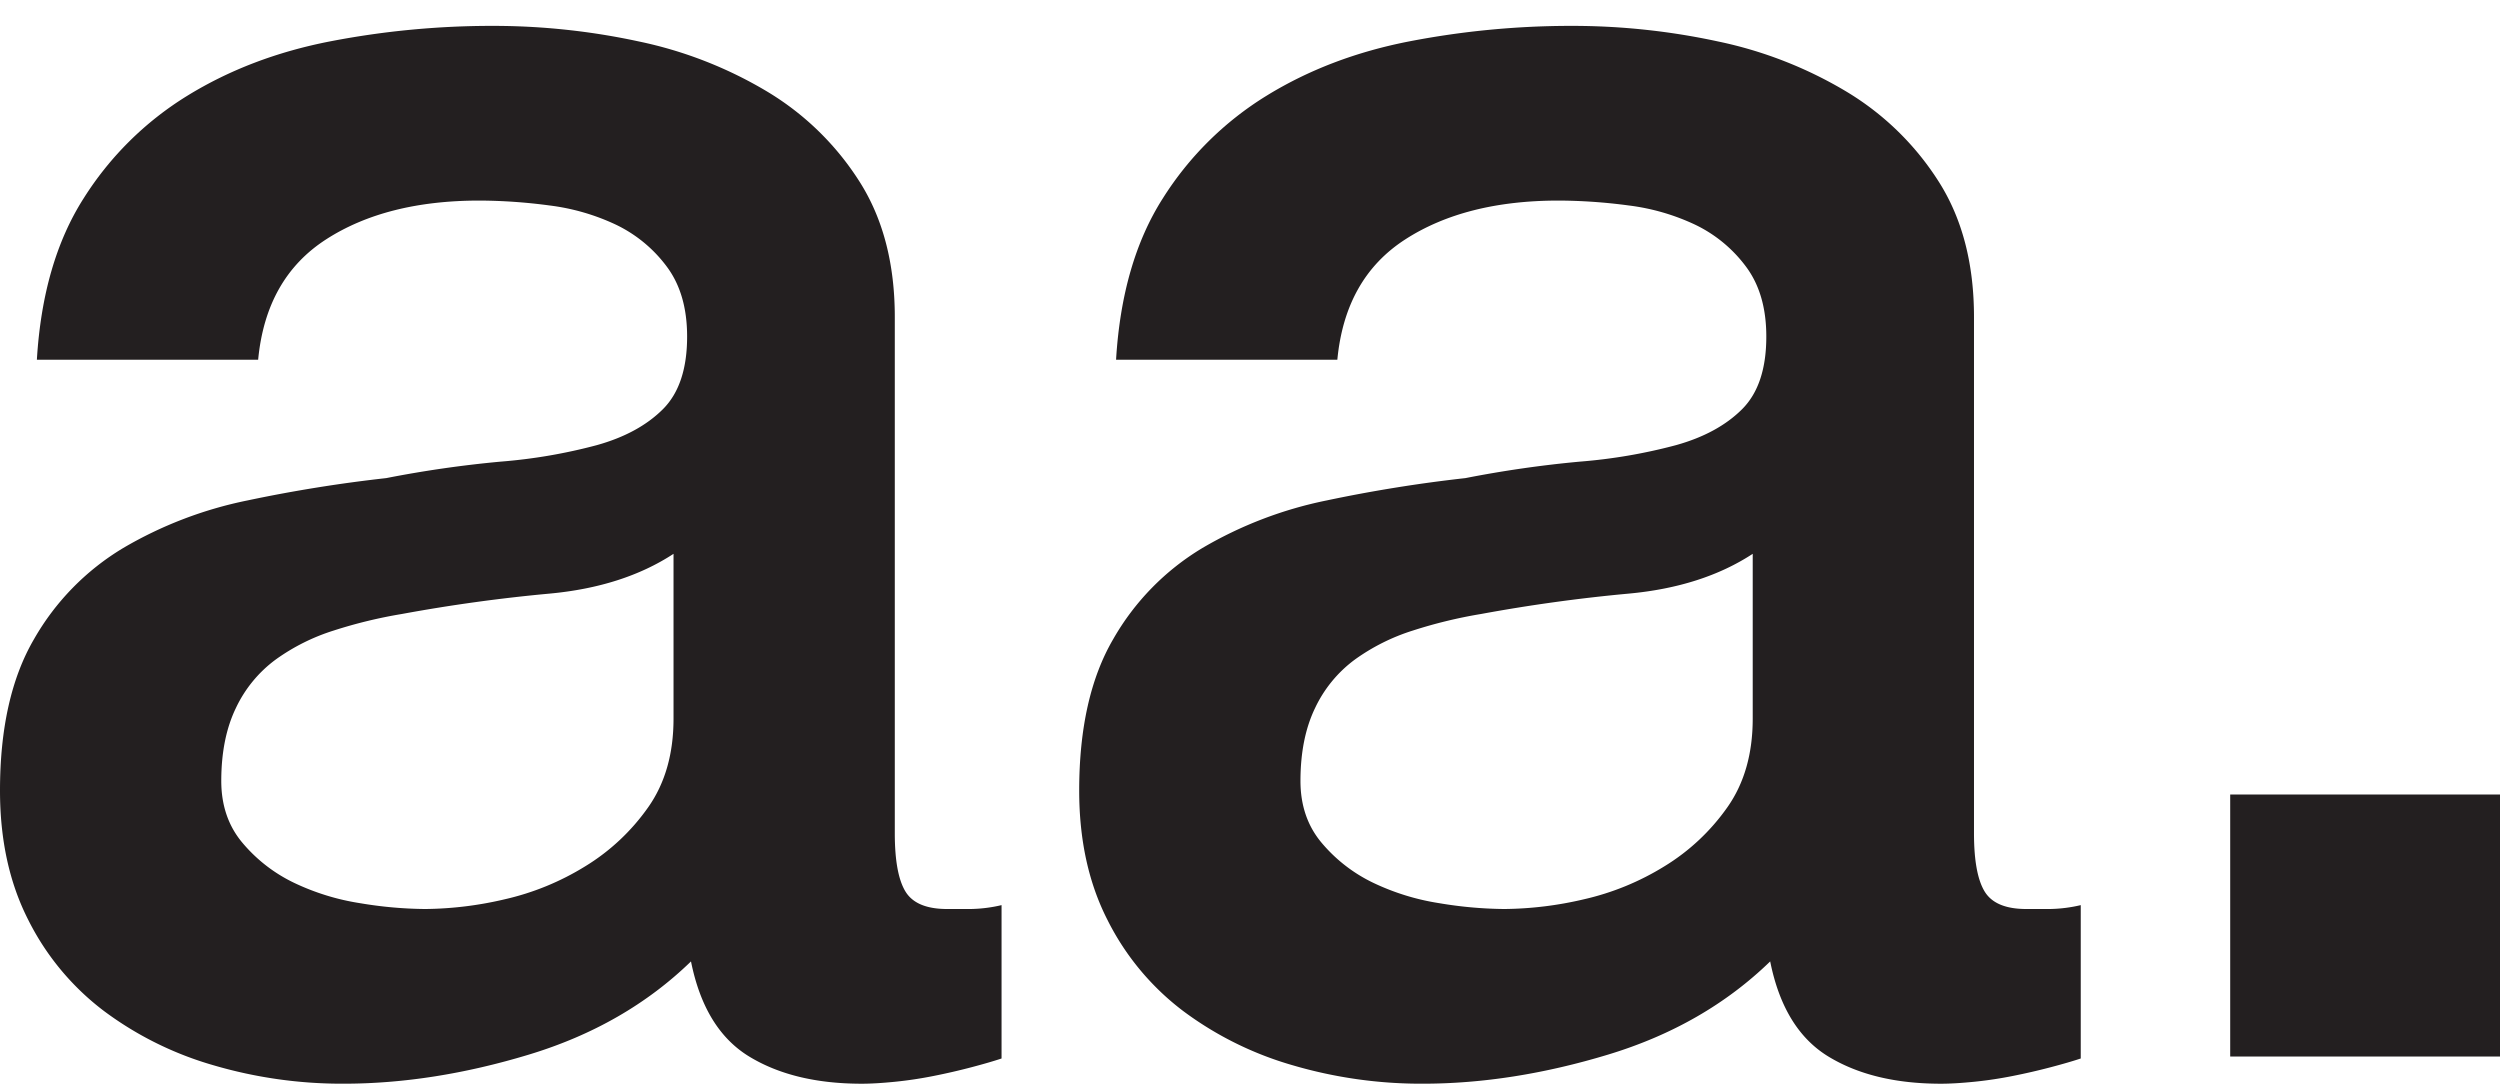 <svg id="Layer_1" data-name="Layer 1" xmlns="http://www.w3.org/2000/svg" viewBox="0 -10 966 420">
  <defs>
    <style>
      .cls-1 {
        fill: #231f20;
      }
    </style>
  </defs>
  <path class="cls-1"
    d="M345.75,312q0,15.75,4.13,22.5T366,341.24h9a55.49,55.49,0,0,0,12-1.5V399q-4.5,1.5-11.62,3.38t-14.63,3.37c-5,1-10,1.75-15,2.25s-9.26.75-12.75.75q-26.26,0-43.5-10.5T267,361.49q-25.5,24.75-62.62,36t-71.63,11.25a175.94,175.94,0,0,1-50.25-7.12,131.44,131.44,0,0,1-42.37-21,100.43,100.43,0,0,1-29.25-35.25Q0,324,0,295.49q0-36,13.13-58.5a97.24,97.24,0,0,1,34.5-35.25,156,156,0,0,1,48-18.37q26.61-5.62,53.62-8.63a438.26,438.26,0,0,1,44.25-6.37A207.11,207.11,0,0,0,230.63,162q16.11-4.5,25.5-13.87T265.5,120q0-16.48-7.87-27a53,53,0,0,0-19.5-16.12,84.43,84.43,0,0,0-25.88-7.5,209.17,209.17,0,0,0-27-1.88q-36,0-59.25,15T99.75,129H14.25q2.25-37.49,18-62.25A124.36,124.36,0,0,1,72.38,27Q96.74,12,127.5,6a329,329,0,0,1,63-6,266.06,266.06,0,0,1,56.25,6,160.24,160.24,0,0,1,49.88,19.5,108.12,108.12,0,0,1,35.62,34.88q13.5,21.38,13.5,52.12Zm-85.5-108q-19.51,12.76-48,15.38t-57,7.87A184.11,184.11,0,0,0,129,233.62a78.8,78.8,0,0,0-22.5,11.25,49.45,49.45,0,0,0-15.37,18.75q-5.62,11.64-5.63,28.12,0,14.26,8.25,24a59.72,59.72,0,0,0,19.88,15.38,91.81,91.81,0,0,0,25.5,7.87,158.14,158.14,0,0,0,25.12,2.25A138.72,138.72,0,0,0,195,337.49a102.15,102.15,0,0,0,31.13-12.75,81.78,81.78,0,0,0,24.37-22.87q9.74-13.87,9.75-34.13Z"
  />
  <path class="cls-1"
    d="M762.75,312q0,15.75,4.13,22.5T783,341.24h9a55.49,55.49,0,0,0,12-1.5V399q-4.5,1.5-11.62,3.38t-14.63,3.37c-5,1-10,1.75-15,2.25s-9.26.75-12.75.75q-26.26,0-43.5-10.5T684,361.49q-25.5,24.75-62.62,36t-71.63,11.25a175.94,175.94,0,0,1-50.25-7.12,131.44,131.44,0,0,1-42.37-21,100.43,100.43,0,0,1-29.25-35.25Q417,324,417,295.49q0-36,13.13-58.5a97.24,97.24,0,0,1,34.5-35.25,156,156,0,0,1,48-18.37q26.61-5.62,53.62-8.63a438.26,438.26,0,0,1,44.25-6.37A207.11,207.11,0,0,0,647.63,162q16.11-4.5,25.5-13.87T682.5,120q0-16.48-7.87-27a53,53,0,0,0-19.5-16.12,84.43,84.43,0,0,0-25.88-7.5,209.17,209.17,0,0,0-27-1.88q-36,0-59.25,15T516.75,129h-85.5q2.25-37.49,18-62.25A124.36,124.36,0,0,1,489.38,27Q513.74,12,544.5,6a329,329,0,0,1,63-6,266.06,266.06,0,0,1,56.25,6,160.24,160.24,0,0,1,49.88,19.5,108.12,108.12,0,0,1,35.62,34.88q13.5,21.38,13.5,52.12Zm-85.5-108q-19.51,12.76-48,15.38t-57,7.87A184.11,184.11,0,0,0,546,233.62a78.8,78.8,0,0,0-22.5,11.25,49.45,49.45,0,0,0-15.37,18.75q-5.62,11.64-5.63,28.12,0,14.26,8.25,24a59.72,59.72,0,0,0,19.88,15.38,91.81,91.81,0,0,0,25.5,7.87,158.14,158.14,0,0,0,25.12,2.25A138.72,138.72,0,0,0,612,337.49a102.15,102.15,0,0,0,31.13-12.75,81.78,81.78,0,0,0,24.37-22.87q9.74-13.87,9.75-34.13Z"
  />
  <path class="cls-1" d="M861.75,297H966V398.24H861.75Z"/>
</svg>